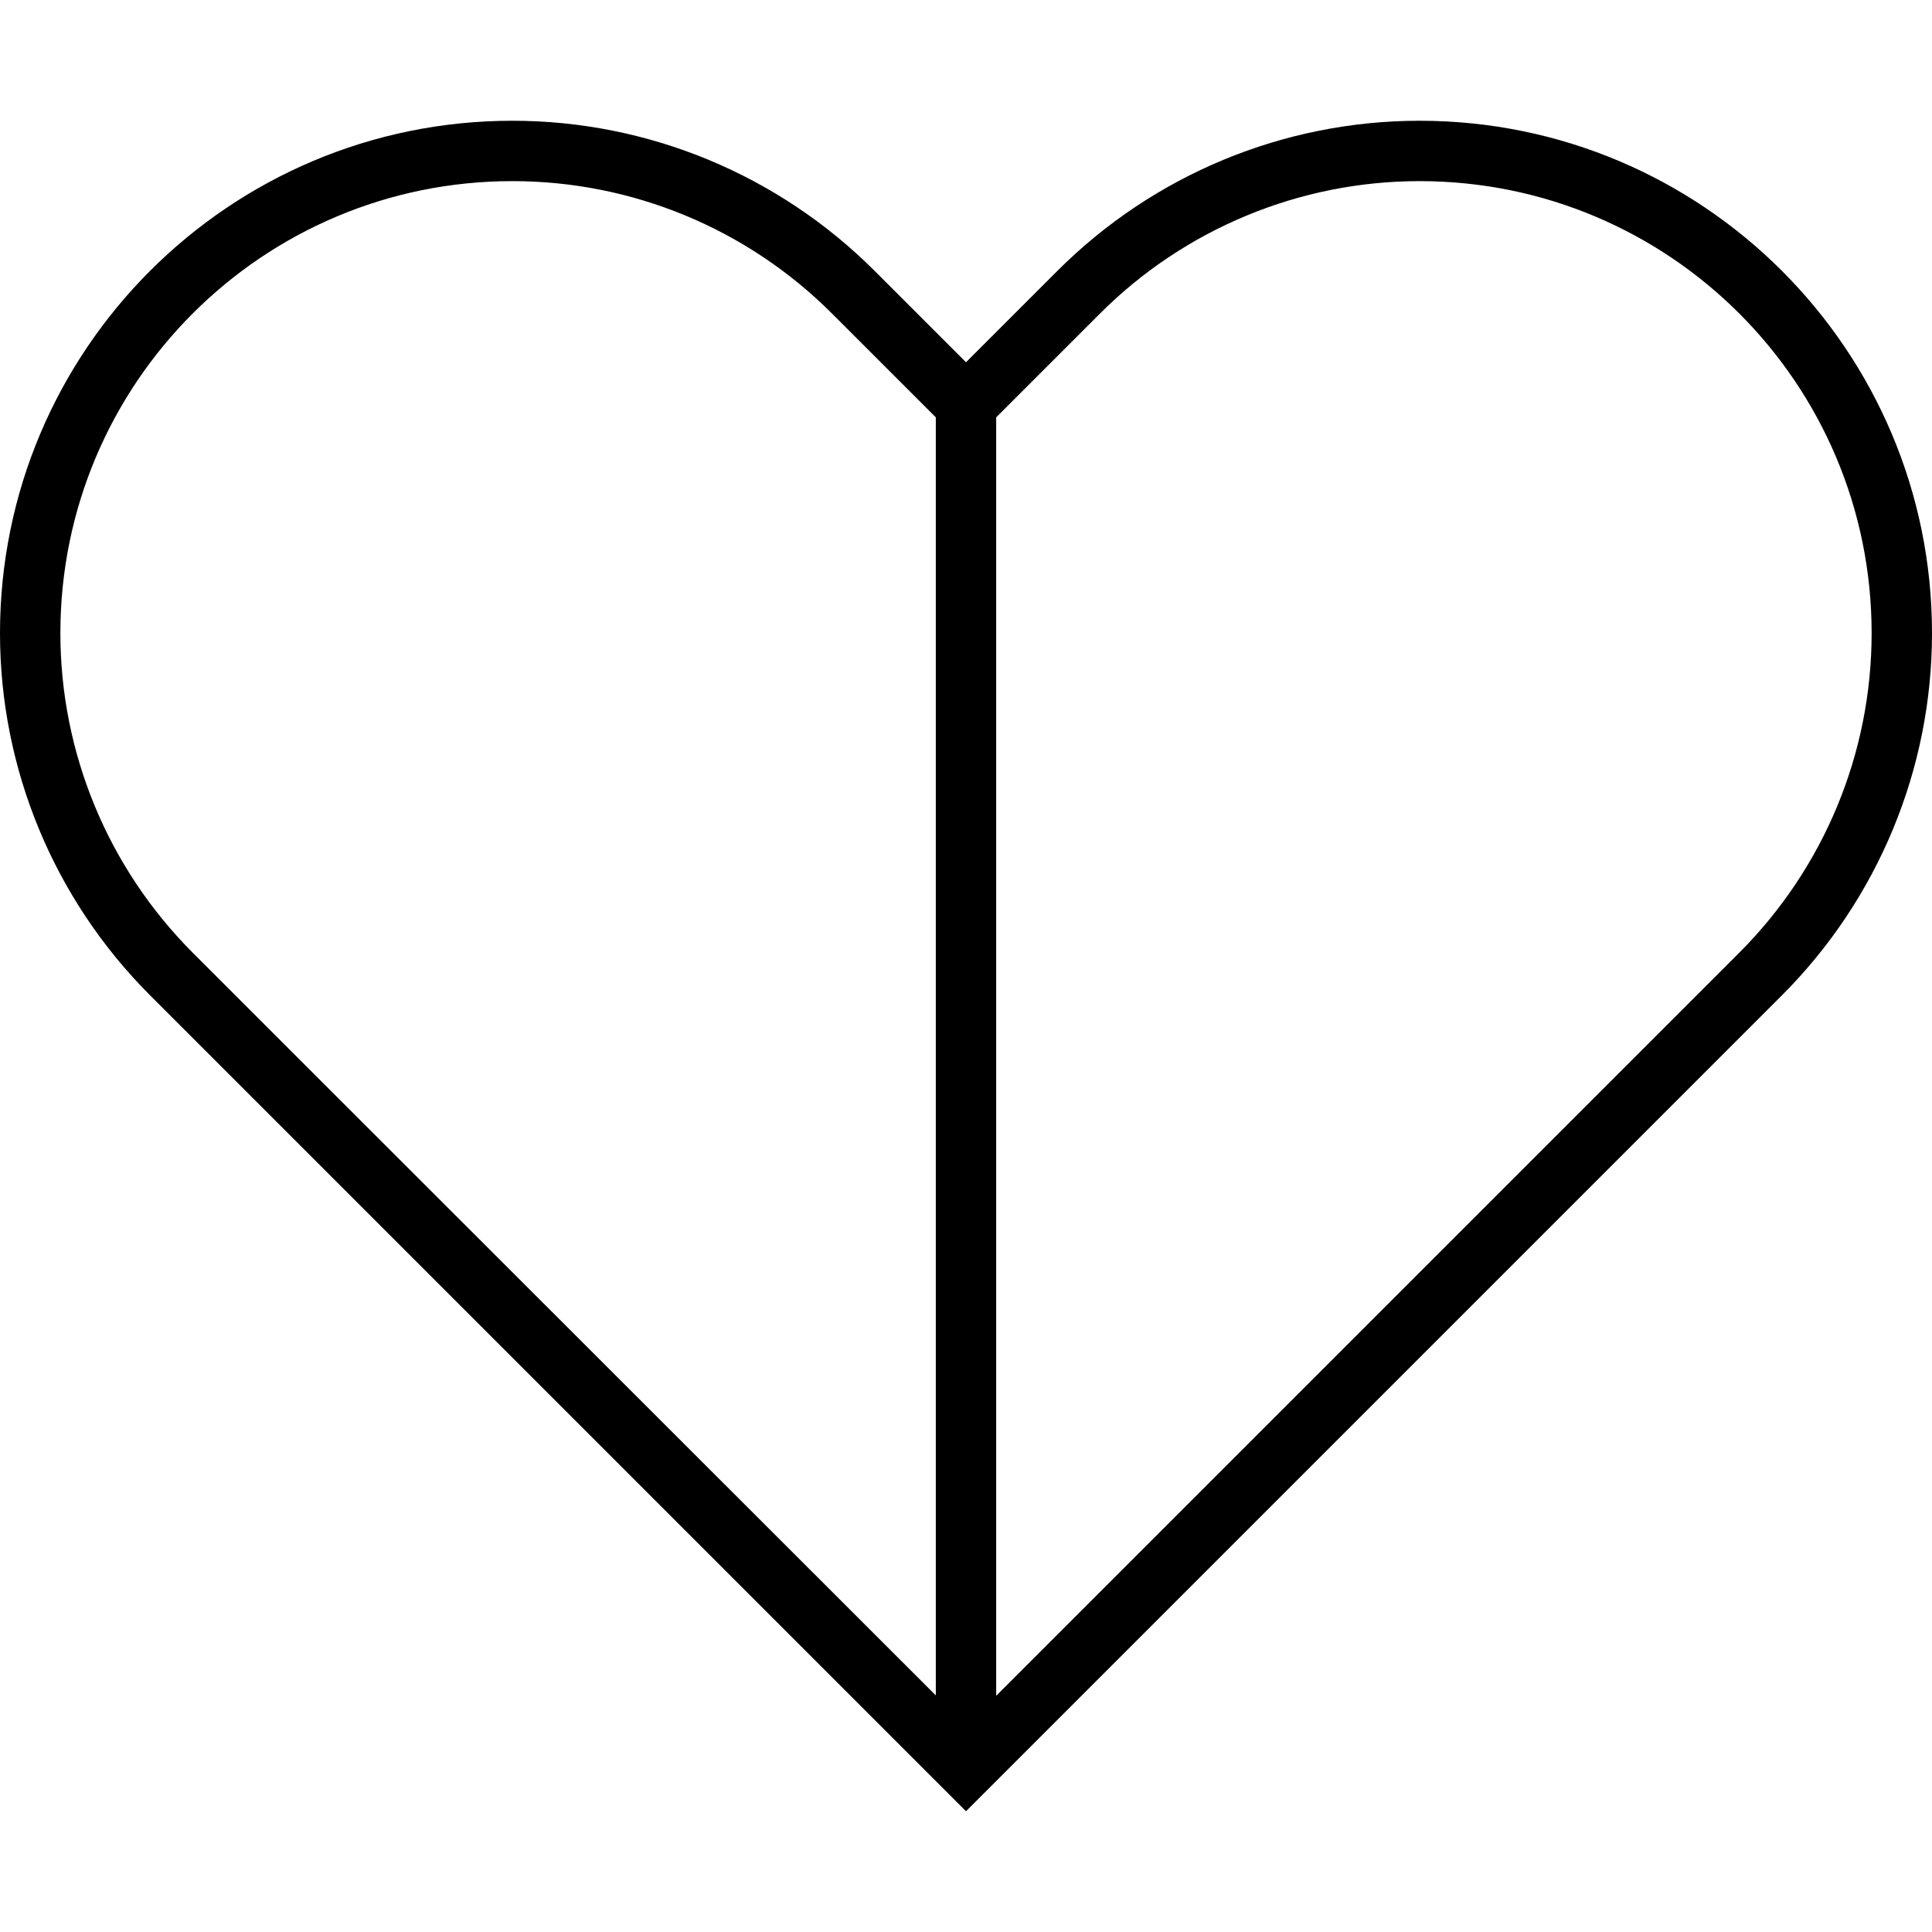 <svg xmlns="http://www.w3.org/2000/svg" viewBox="0 0 512 512"><!--! Font Awesome Pro 6.7.1 by @fontawesome - https://fontawesome.com License - https://fontawesome.com/license (Commercial License) Copyright 2024 Fonticons, Inc. --><path d="M248 110.6l0 338.7L75.3 276.7 51.1 252.5C28.6 230 16 199.5 16 167.8C16 101.6 69.6 48 135.8 48c31.8 0 62.2 12.6 84.7 35.1l24.2 24.2 3.3 3.3zm16 338.7l0-338.7 3.3-3.3 24.2-24.2C314 60.6 344.5 48 376.2 48C442.4 48 496 101.6 496 167.8c0 31.8-12.6 62.2-35.1 84.7l-24.2 24.2L264 449.4zM256 480l11.3-11.3L448 288l24.2-24.2c25.5-25.5 39.8-60 39.8-96C512 92.8 451.2 32 376.2 32c-36 0-70.5 14.3-96 39.8L267.3 84.7 256 96 244.7 84.7 231.8 71.8c-25.5-25.5-60-39.8-96-39.8C60.8 32 0 92.8 0 167.8c0 36 14.3 70.5 39.8 96L64 288 244.7 468.7 256 480z"/></svg>